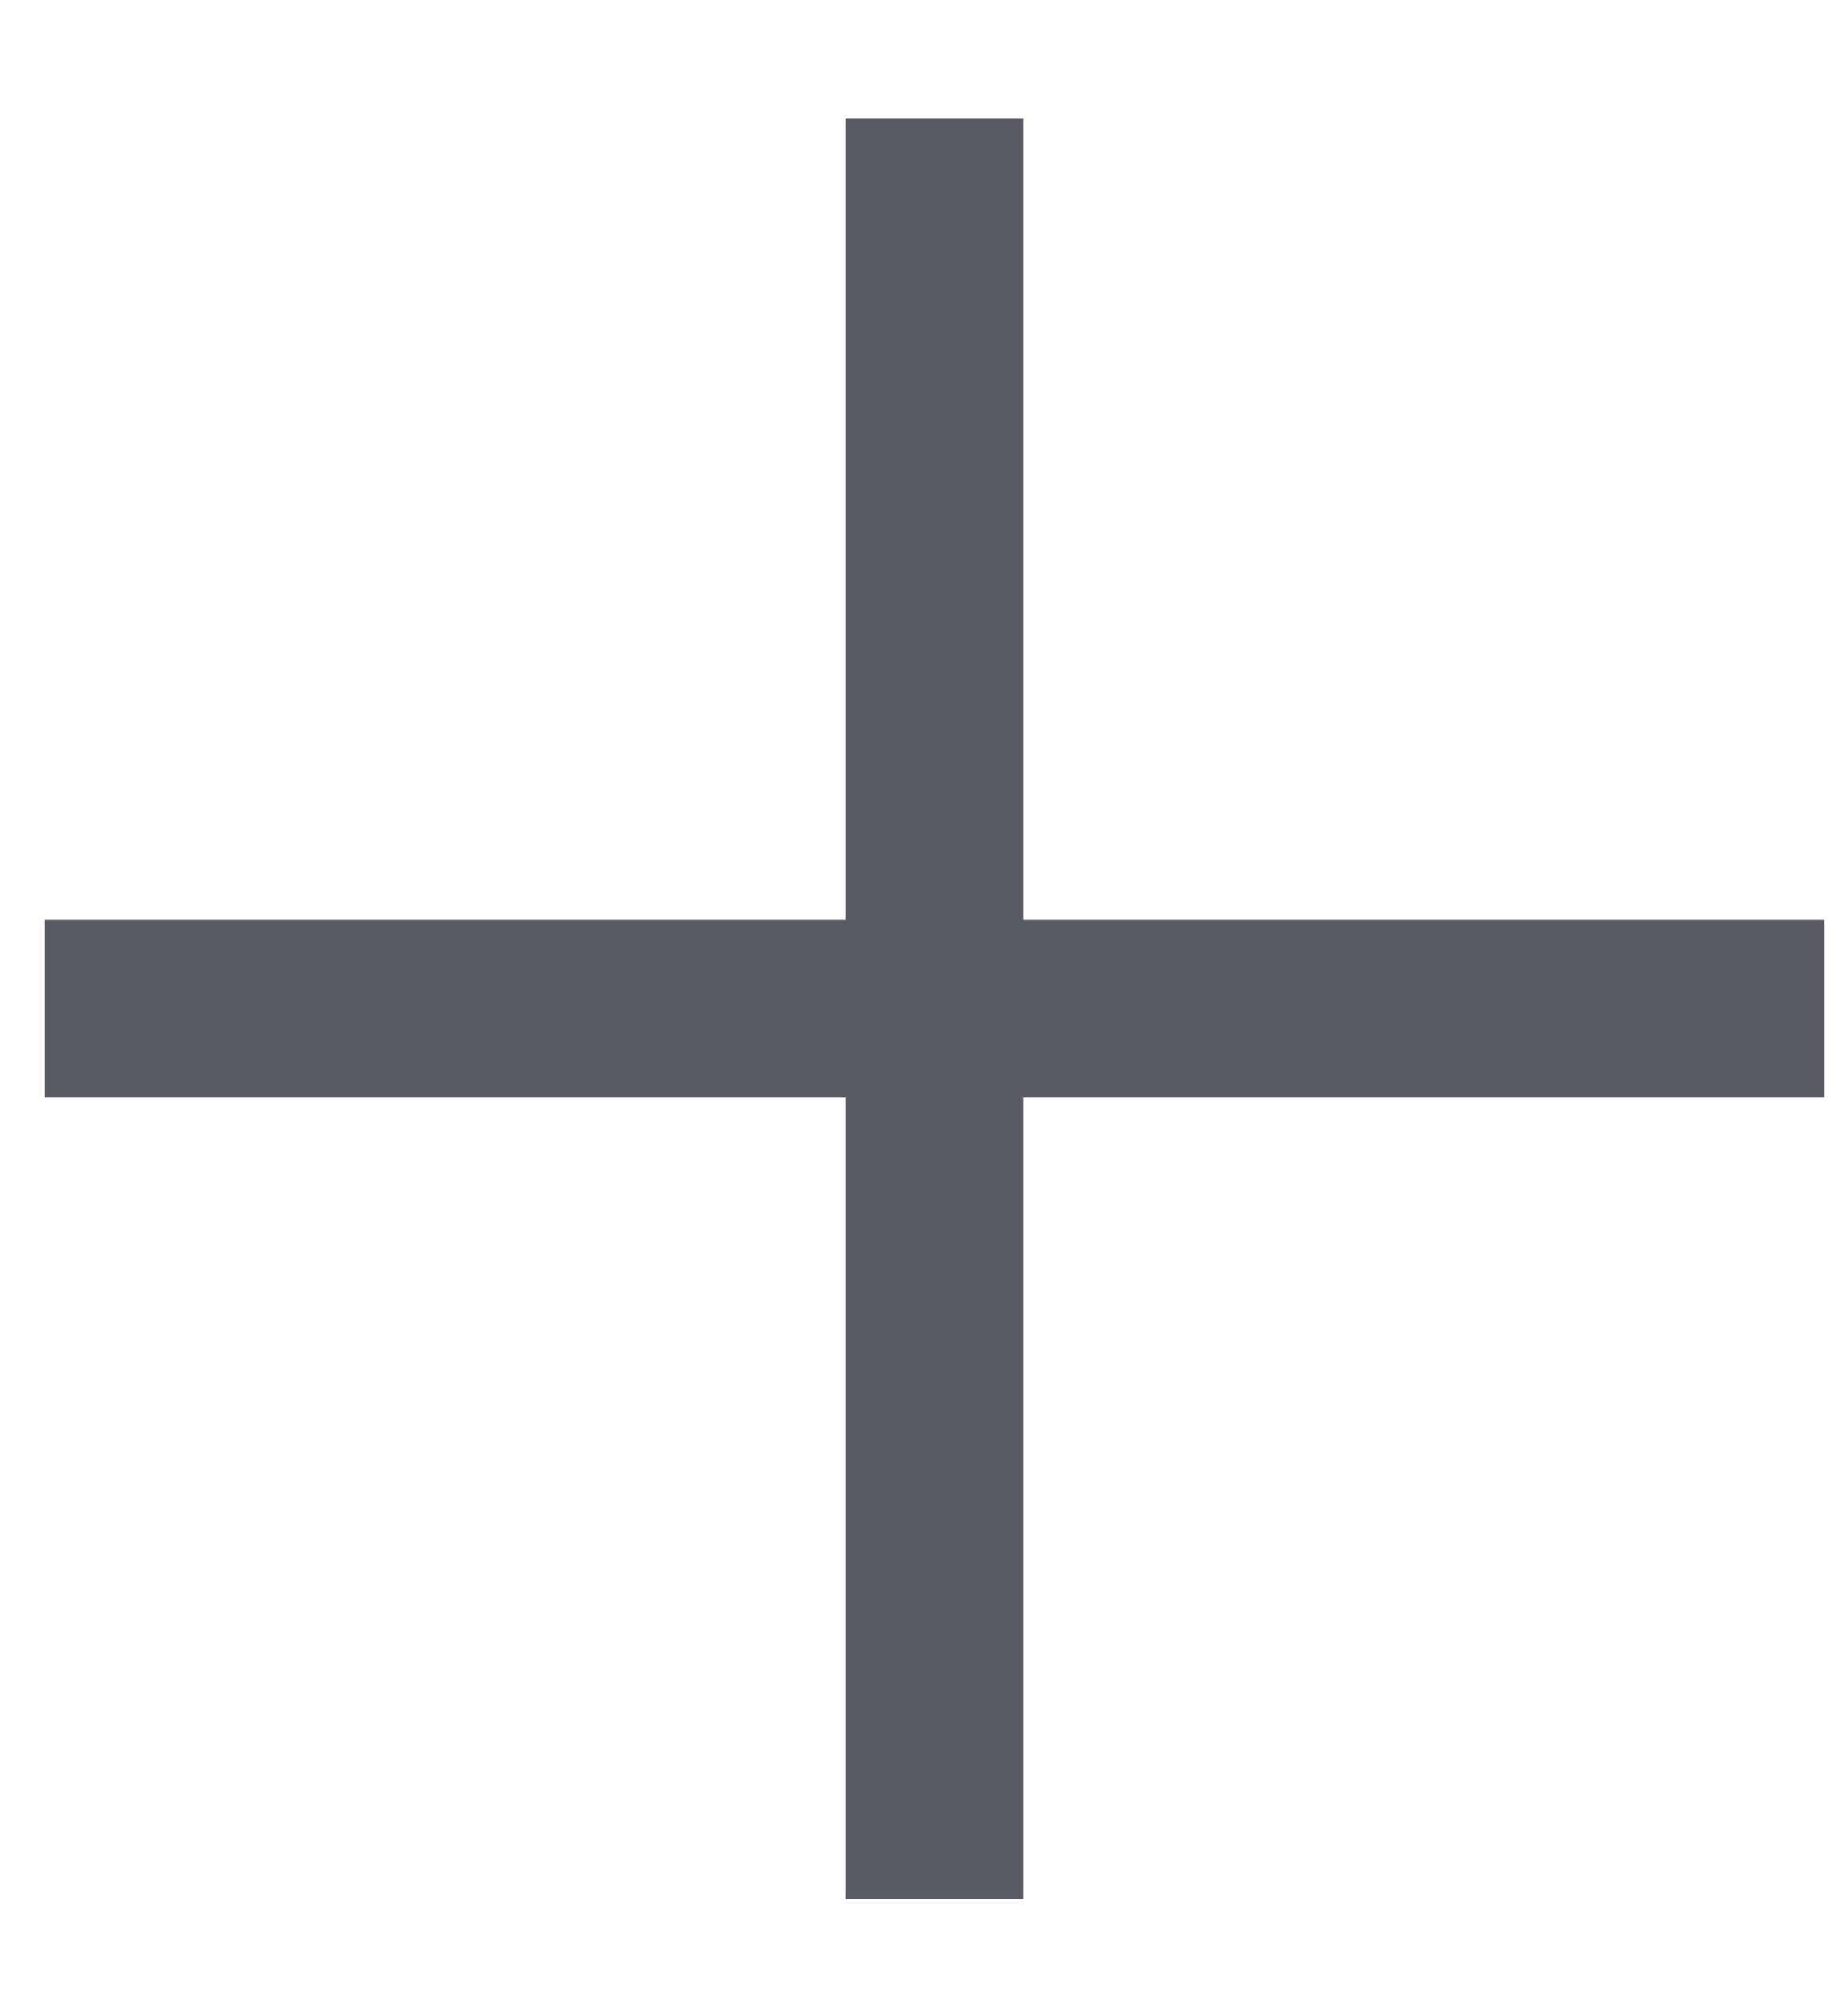 <?xml version="1.0" encoding="UTF-8"?> <svg xmlns="http://www.w3.org/2000/svg" width="13" height="14" viewBox="0 0 13 14" fill="none"> <rect x="0.312" y="6.466" width="12.521" height="1.252" fill="#595A63"></rect> <rect x="5.947" y="13.352" width="12.521" height="1.252" transform="rotate(-90 5.947 13.352)" fill="#595A63"></rect> </svg> 